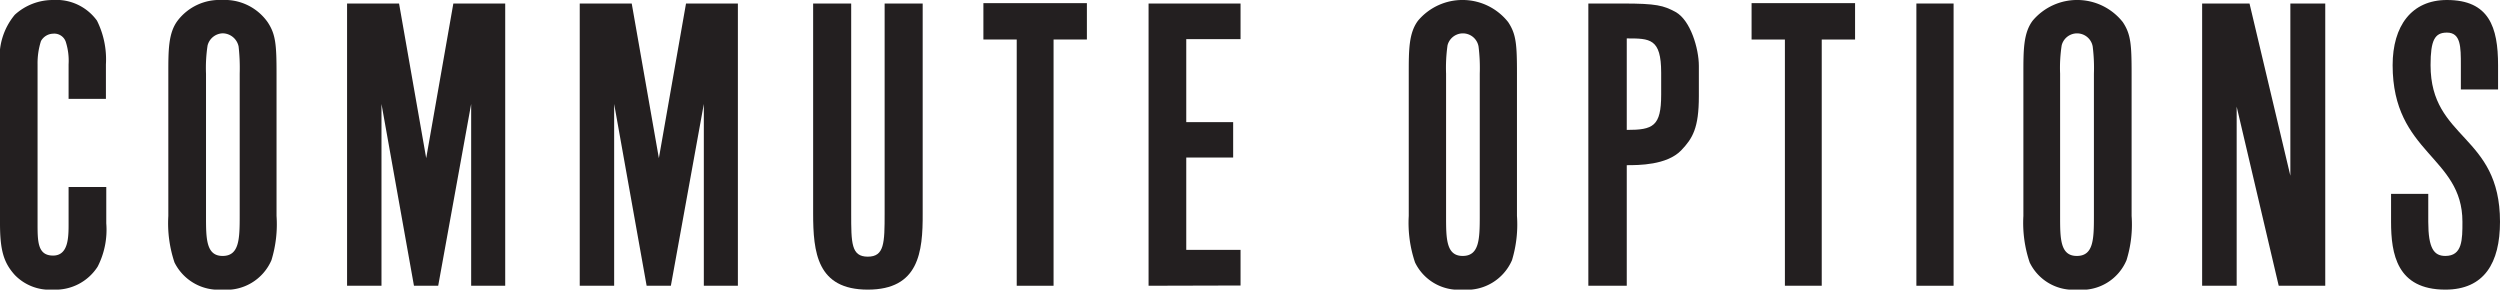 <svg xmlns="http://www.w3.org/2000/svg" width="206.3" height="23.9" viewBox="0 0 206.3 23.9"><defs><style>.a{fill:#231f20;}</style></defs><title>commute_options_title</title><path class="a" d="M4.38,23.9a4,4,0,0,1-3.16-1.21c-.9-1-1.22-2-1.22-4.26V5.31A5.44,5.44,0,0,1,1.22,1.22,4.66,4.66,0,0,1,4.38,0,4.14,4.14,0,0,1,8,1.7a7.15,7.15,0,0,1,.74,3.61V8.16H5.66V5.31a5.12,5.12,0,0,0-.22-1.82,1,1,0,0,0-1.06-.71,1.18,1.18,0,0,0-1,.61A6,6,0,0,0,3.1,5.31V18.43c0,1.5,0,2.66,1.28,2.66s1.28-1.54,1.28-2.66v-3H8.77v3A6.67,6.67,0,0,1,8.06,22,4.13,4.13,0,0,1,4.38,23.9Z"/><path class="a" d="M18.33,23.9a4.06,4.06,0,0,1-3.93-2.24,10.2,10.2,0,0,1-.51-3.84V6.08c0-1.95,0-3.36.77-4.38A4.35,4.35,0,0,1,18.33,0a4.33,4.33,0,0,1,3.75,1.82c.67,1,.74,1.86.74,4.26V17.82a10.1,10.1,0,0,1-.42,3.65A4.05,4.05,0,0,1,18.33,23.9ZM17,17.82c0,1.86,0,3.3,1.37,3.3s1.41-1.38,1.41-3.3V6.08a15.92,15.92,0,0,0-.09-2.24,1.36,1.36,0,0,0-1.32-1.09,1.33,1.33,0,0,0-1.24,1A12.2,12.2,0,0,0,17,6.08Z"/><path class="a" d="M28.64,23.58V.29h4.29l2.24,12.76L37.41.29h4.28V23.58H38.88v-15l-2.72,15h-2l-2.68-15v15Z"/><path class="a" d="M47.84,23.58V.29h4.29l2.24,12.76L56.61.29h4.28V23.58H58.08v-15l-2.72,15h-2l-2.68-15v15Z"/><path class="a" d="M71.61,23.9c-4.19,0-4.51-3.07-4.51-6.3V.29h3.14V17.6c0,2.46,0,3.58,1.37,3.58S73,20.06,73,17.6V.29h3.14V17.6C76.16,20.83,75.81,23.9,71.61,23.9Z"/><path class="a" d="M83.9,23.58V3.26H81.15v-3h8.54v3H86.94V23.58Z"/><path class="a" d="M94.78,23.58V.29h7.59V3.23H97.89v6.85h3.87V13H97.89v7.62h4.48v2.94Z"/><path class="a" d="M120.7,23.9a4,4,0,0,1-3.93-2.24,10.19,10.19,0,0,1-.52-3.84V6.08c0-1.95,0-3.36.77-4.38a4.8,4.8,0,0,1,7.43.12c.67,1,.73,1.86.73,4.26V17.82a10.13,10.13,0,0,1-.41,3.65A4.06,4.06,0,0,1,120.7,23.9Zm-1.37-6.08c0,1.86,0,3.3,1.37,3.3s1.41-1.38,1.41-3.3V6.08a14.34,14.34,0,0,0-.1-2.24,1.31,1.31,0,0,0-2.56-.1,13.21,13.21,0,0,0-.12,2.34Z"/><path class="a" d="M131.07,23.58V.29h2.85c2.75,0,3.36.16,4.35.7,1.22.67,1.92,3,1.92,4.45v2.5c0,2.62-.51,3.48-1.47,4.48-1.19,1.21-3.49,1.21-4.48,1.21v9.95Zm3.17-20.41v7.55c2.17,0,2.84-.29,2.84-2.91V6C137.08,3.17,136.16,3.17,134.24,3.17Z"/><path class="a" d="M147.29,23.58V3.26h-2.75v-3h8.54v3h-2.75V23.58Z"/><path class="a" d="M158.14,23.58V.29h3.07V23.58Z"/><path class="a" d="M171.42,23.9a4,4,0,0,1-3.93-2.24,10.19,10.19,0,0,1-.52-3.84V6.08c0-1.95,0-3.36.77-4.38a4.8,4.8,0,0,1,7.43.12c.67,1,.73,1.86.73,4.26V17.82a9.89,9.89,0,0,1-.42,3.65A4,4,0,0,1,171.42,23.9ZM170,17.82c0,1.86,0,3.3,1.38,3.3s1.41-1.38,1.41-3.3V6.08a14.34,14.34,0,0,0-.1-2.24,1.31,1.31,0,0,0-2.56-.1A12.2,12.2,0,0,0,170,6.08Z"/><path class="a" d="M181.72,23.58V.29h3.91L189,14.5V.29h2.88V23.58h-3.84L184.57,8.8V23.58Z"/><path class="a" d="M201.79,23.9c-4,0-4.48-2.94-4.48-5.6V16h3.07V18.3c0,2.21.48,2.82,1.41,2.82,1.41,0,1.41-1.35,1.41-2.82,0-5.41-5.76-5.63-5.76-12.92C197.44,2.14,199,0,201.92,0c3.48,0,4.22,2.24,4.22,5.38v2h-3.07v-2c0-1.51,0-2.69-1.15-2.69-1,0-1.35.61-1.35,2.69,0,6.17,5.73,5.69,5.73,12.92C206.3,21.69,205,23.9,201.79,23.9Z"/></svg>